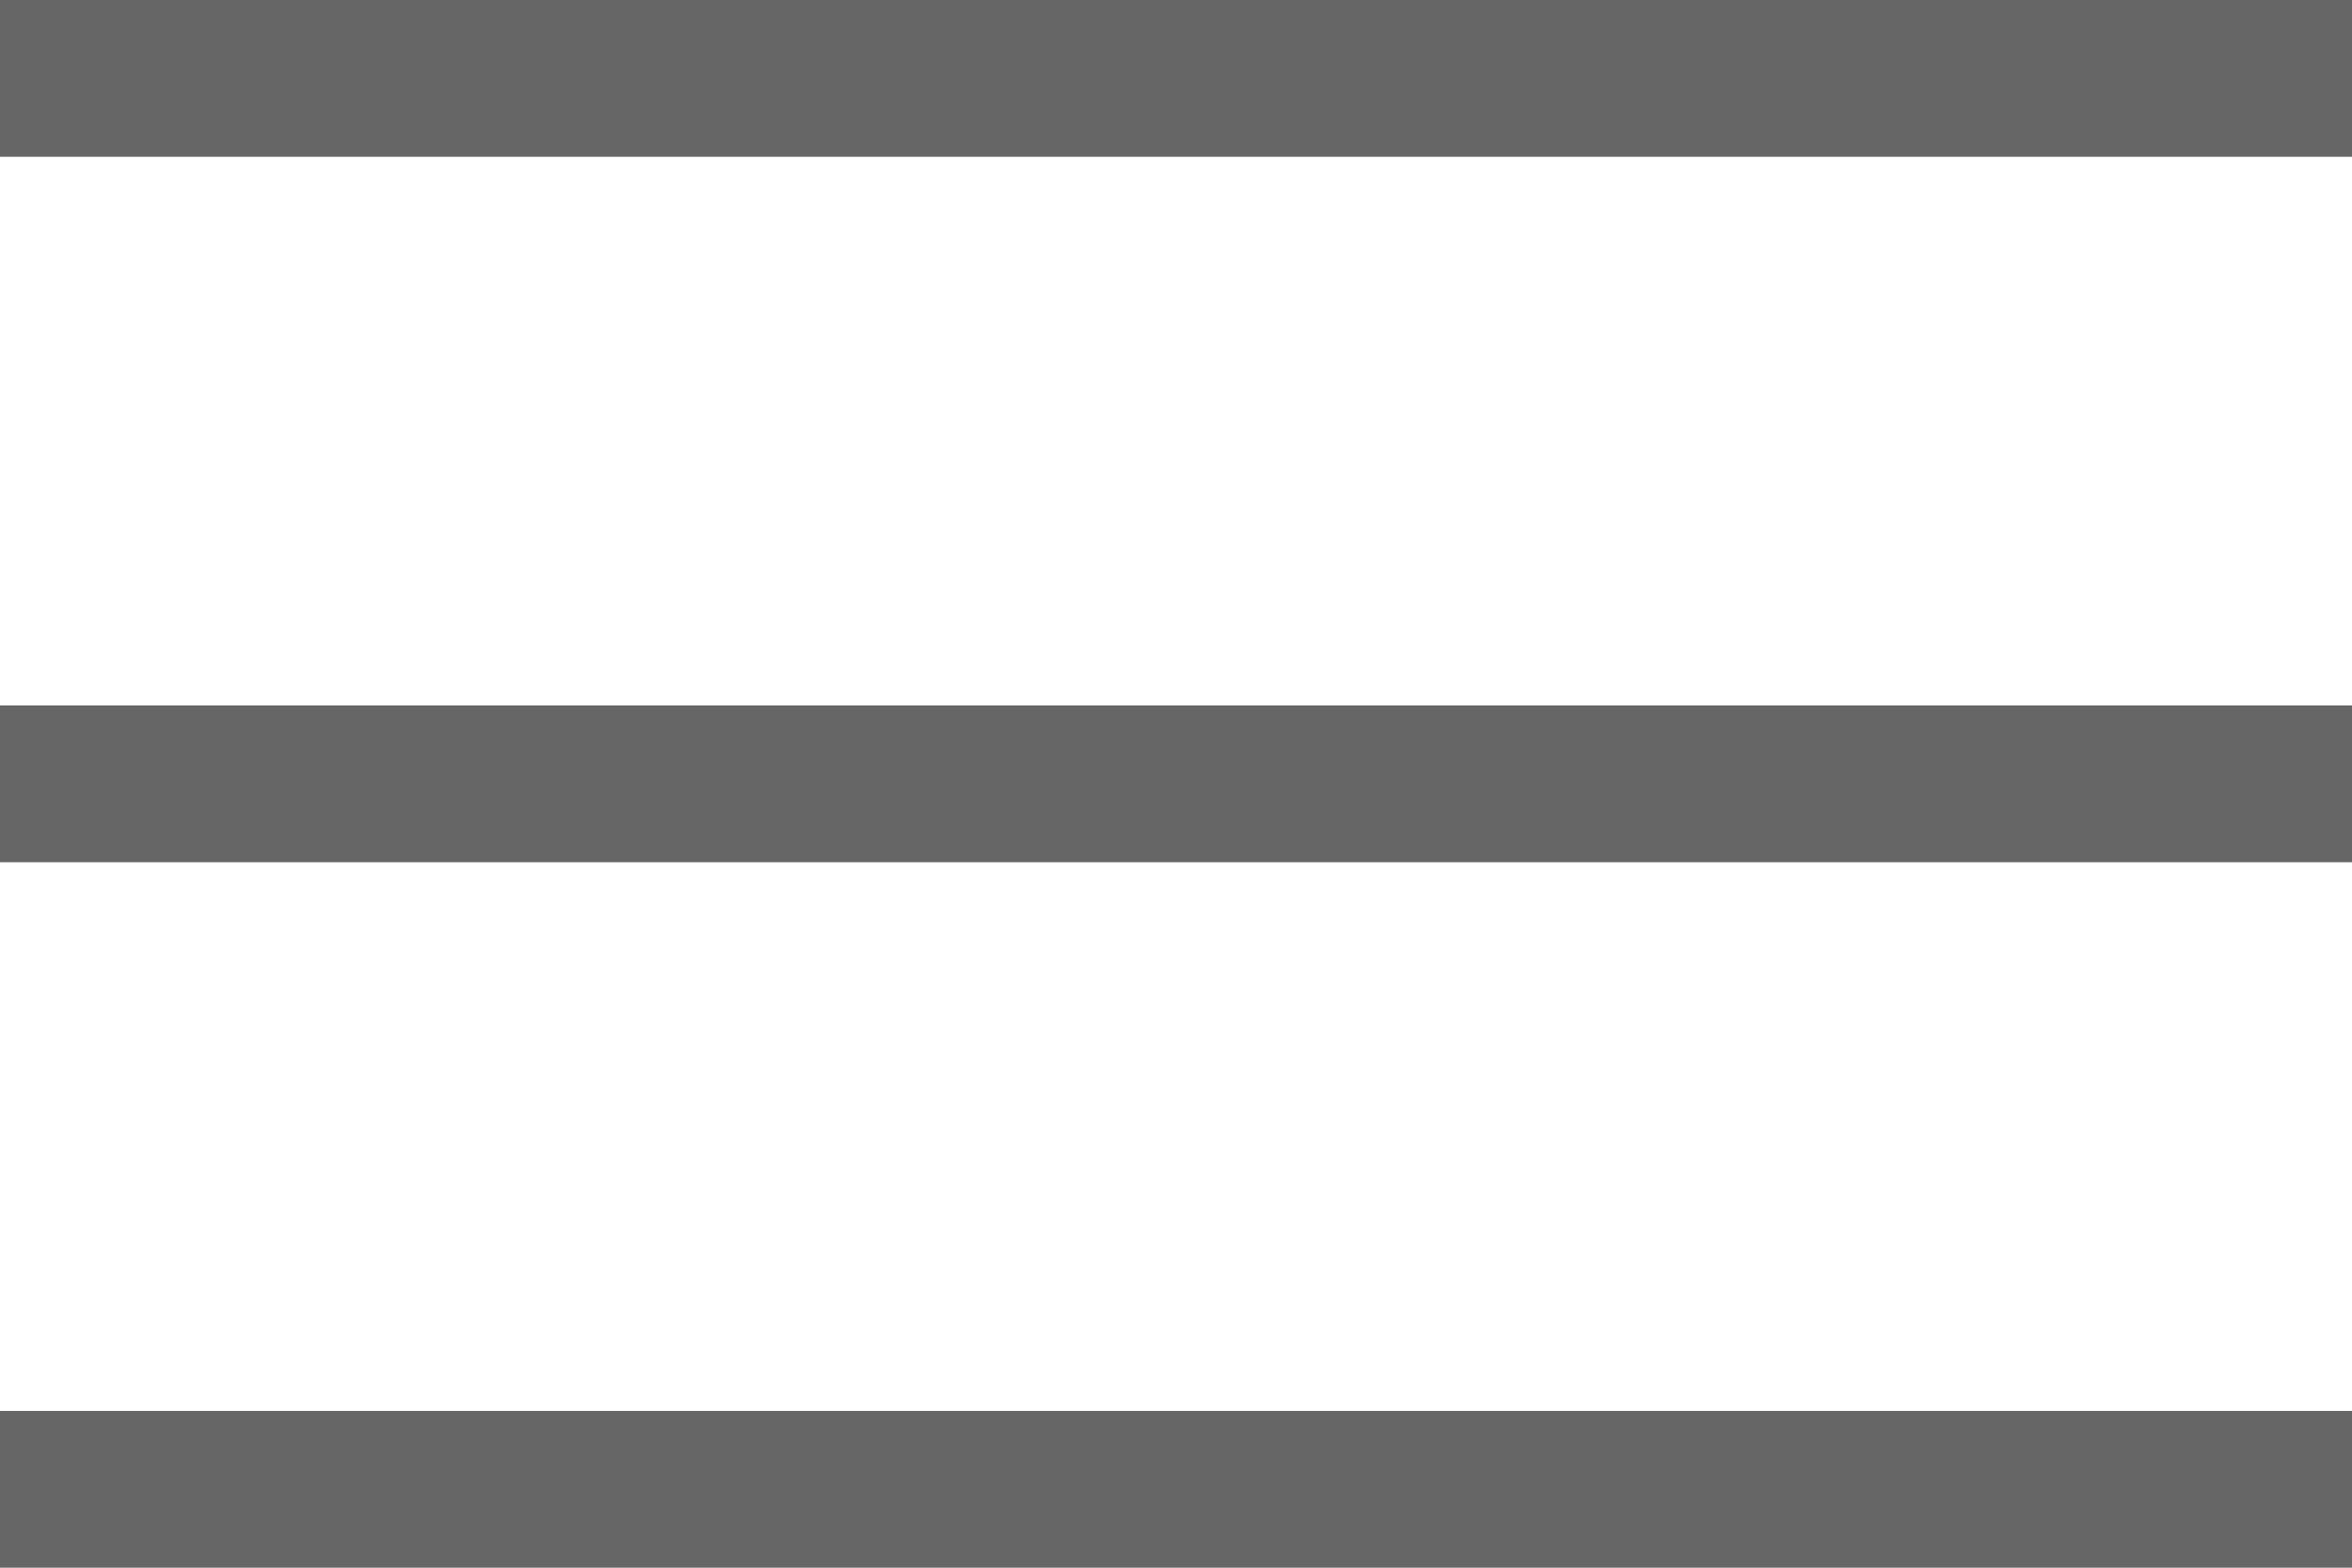 <?xml version="1.0" encoding="utf-8"?>
<!-- Generator: Adobe Illustrator 21.0.2, SVG Export Plug-In . SVG Version: 6.00 Build 0)  -->
<svg version="1.1" id="レイヤー_1" xmlns="http://www.w3.org/2000/svg" xmlns:xlink="http://www.w3.org/1999/xlink" x="0px"
	 y="0px" viewBox="0 0 30 20" style="enable-background:new 0 0 30 20;" xml:space="preserve">
<style type="text/css">
	.st0{fill:#666666;}
</style>
<g>
	<rect class="st0" width="30" height="2"/>
</g>
<g>
	<rect y="9" class="st0" width="30" height="2"/>
</g>
<g>
	<rect y="18" class="st0" width="30" height="2"/>
</g>
</svg>
